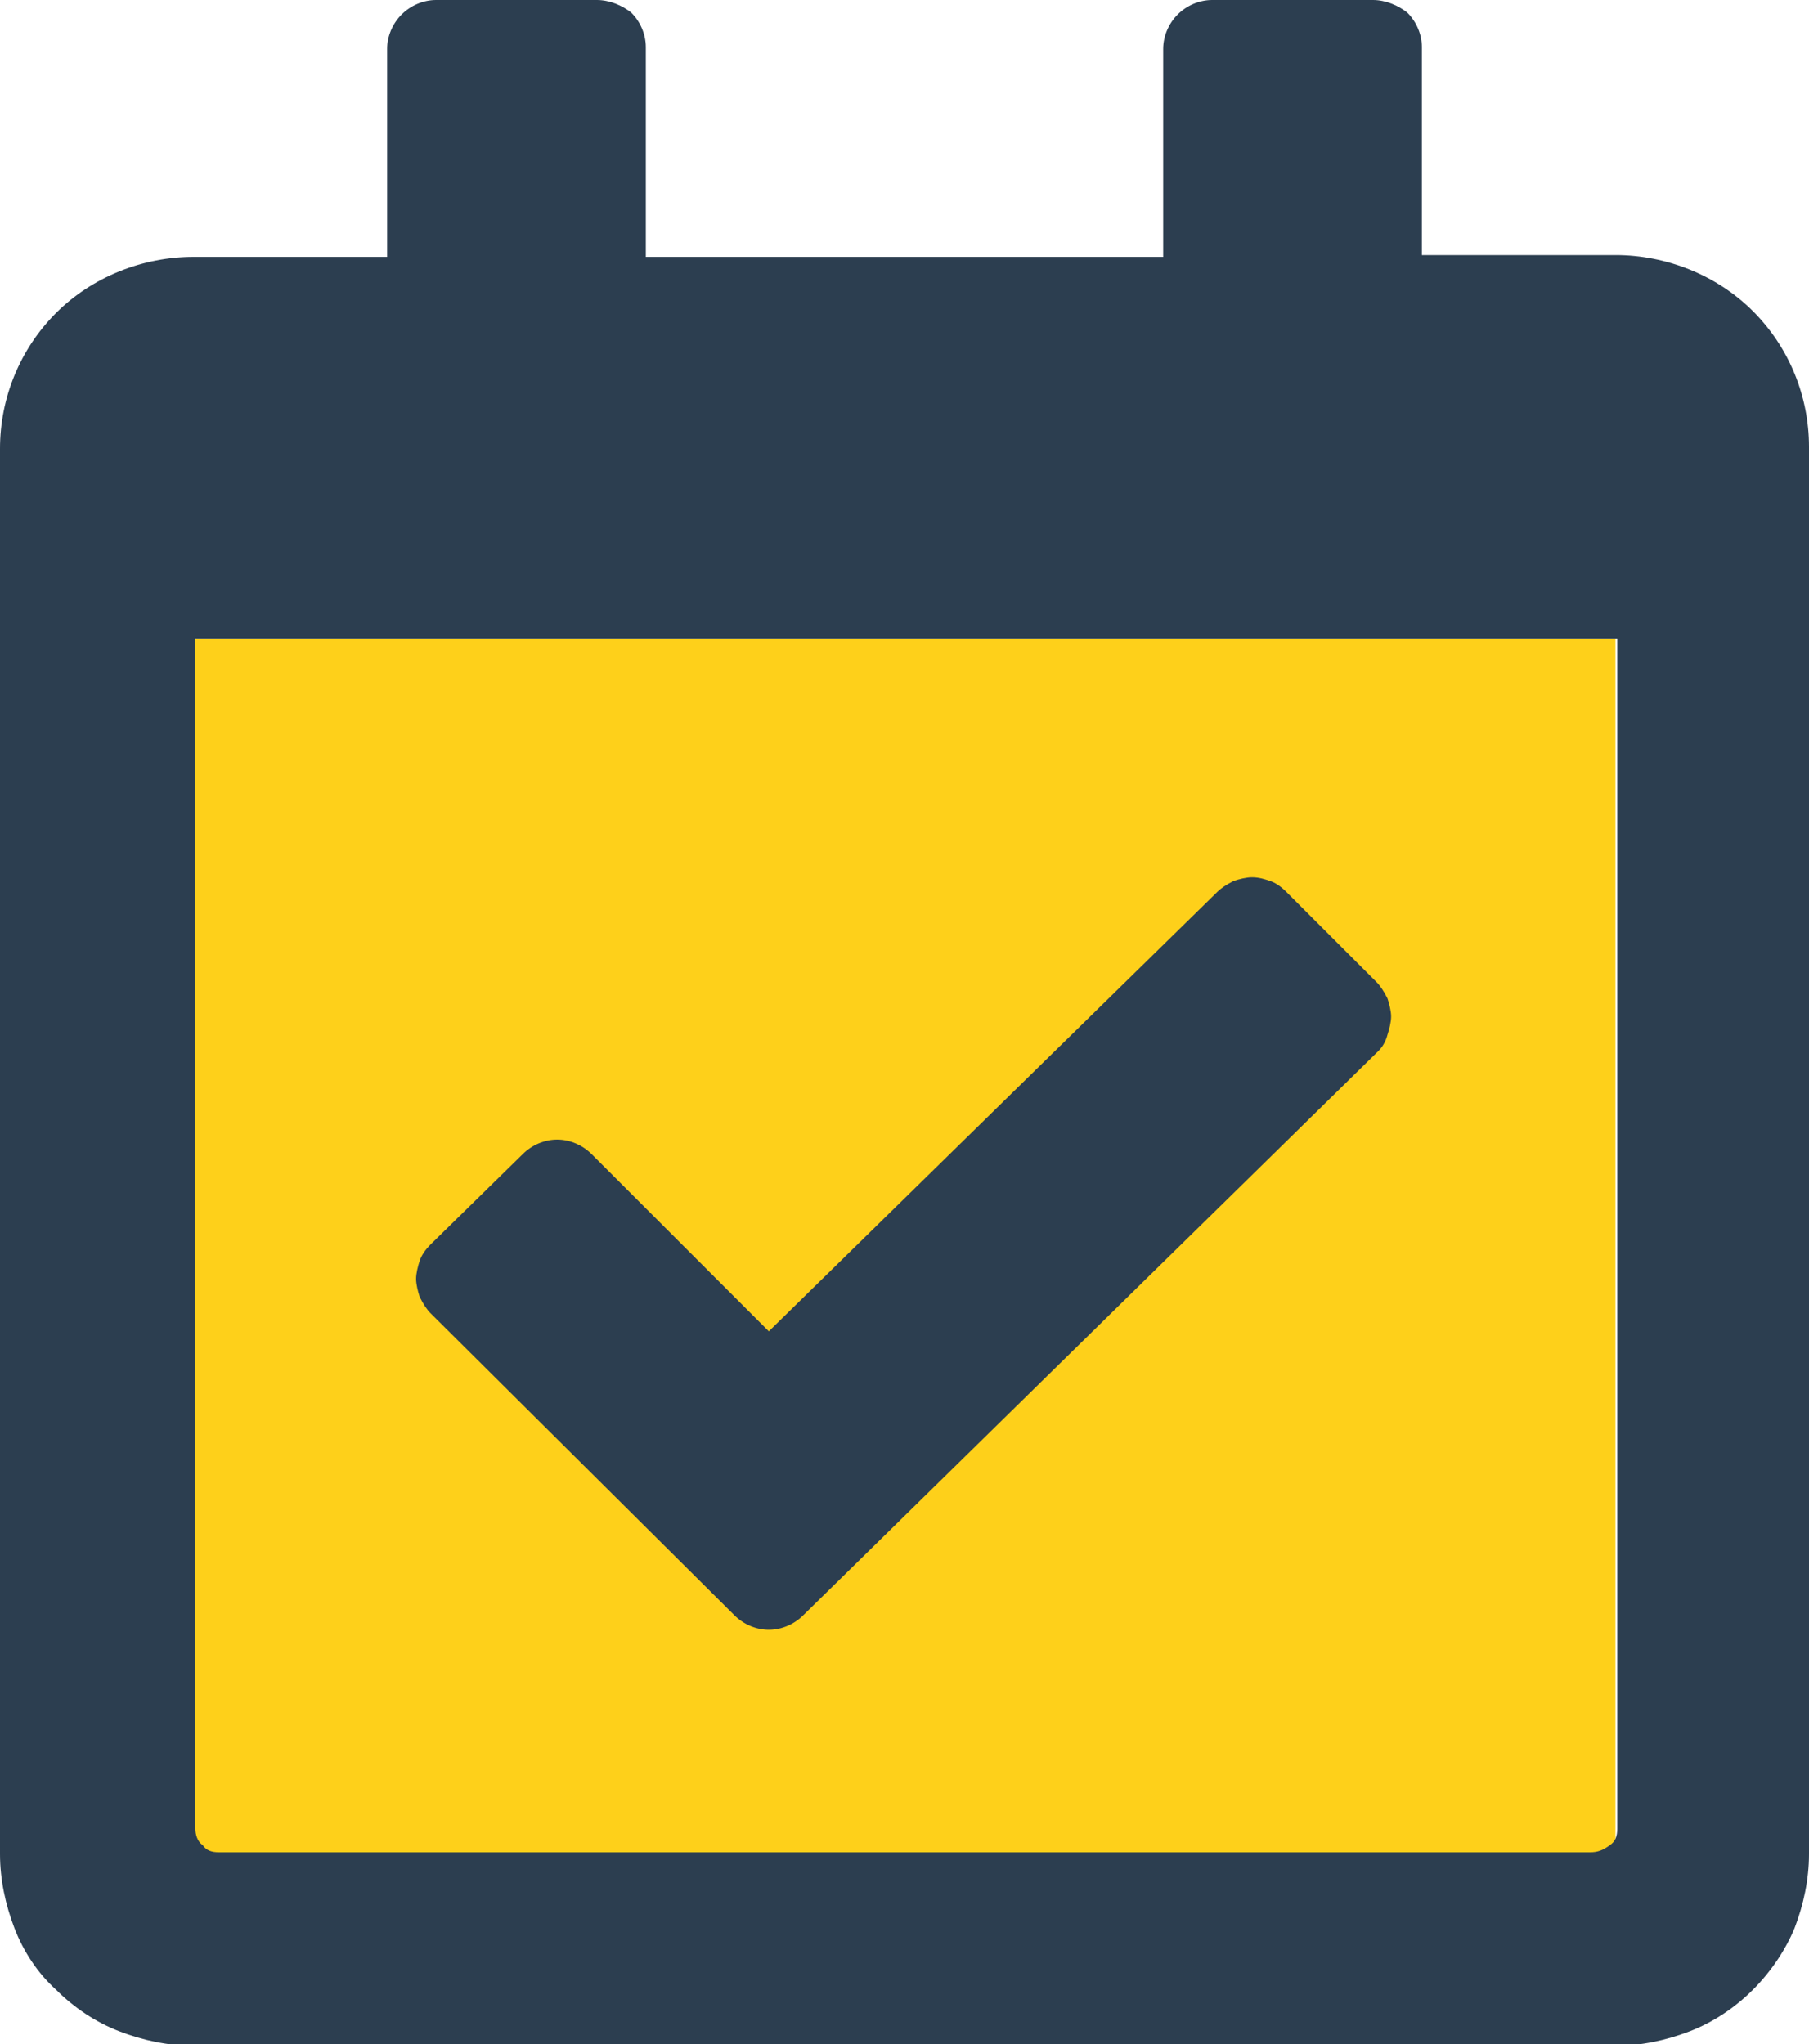 <?xml version="1.0" encoding="utf-8"?> <svg xmlns="http://www.w3.org/2000/svg" xmlns:xlink="http://www.w3.org/1999/xlink" version="1.1" id="Ebene_1" x="0px" y="0px" viewBox="0 0 100 113" style="enable-background:new 0 0 100 113;" xml:space="preserve"> <style type="text/css"> .st0{fill:#FED01A;} .st1{fill:#2C3E50;} </style> <rect x="10.7" y="35.3" class="st0" width="78.6" height="68.4"></rect> <path class="st1" d="M89.3,14.1H78.6V2.6c0-0.7-0.3-1.4-0.8-1.9C77.3,0.3,76.6,0,75.9,0H67c-0.7,0-1.4,0.3-1.9,0.8 c-0.5,0.5-0.8,1.2-0.8,1.9v11.5H35.7V2.6c0-0.7-0.3-1.4-0.8-1.9C34.4,0.3,33.7,0,33,0h-8.9c-0.7,0-1.4,0.3-1.9,0.8 c-0.5,0.5-0.8,1.2-0.8,1.9v11.5H10.7c-2.8,0-5.6,1.1-7.6,3.1c-2,2-3.1,4.7-3.1,7.5v77.7c0,1.4,0.3,2.8,0.8,4.1 c0.5,1.3,1.3,2.5,2.3,3.4c1,1,2.2,1.8,3.5,2.3c1.3,0.5,2.7,0.8,4.1,0.8h78.6c1.4,0,2.8-0.3,4.1-0.8c1.3-0.5,2.5-1.3,3.5-2.3 c1-1,1.8-2.2,2.3-3.4c0.5-1.3,0.8-2.7,0.8-4.1V24.7c0-2.8-1.1-5.5-3.1-7.5C94.9,15.2,92.1,14.1,89.3,14.1z M87.9,102.4H12.1 c-0.4,0-0.7-0.1-0.9-0.4c-0.3-0.2-0.4-0.6-0.4-0.9V35.3h78.6v65.8c0,0.4-0.1,0.7-0.4,0.9C88.6,102.3,88.3,102.4,87.9,102.4z M76.2,58.1L44.4,89.3c-0.5,0.5-1.2,0.8-1.9,0.8c-0.7,0-1.4-0.3-1.9-0.8L23.8,72.6c-0.2-0.2-0.4-0.5-0.6-0.9c-0.1-0.3-0.2-0.7-0.2-1 c0-0.3,0.1-0.7,0.2-1c0.1-0.3,0.3-0.6,0.6-0.9l5.1-5c0.5-0.5,1.2-0.8,1.9-0.8c0.7,0,1.4,0.3,1.9,0.8l9.8,9.8l24.8-24.3 c0.2-0.2,0.5-0.4,0.9-0.6c0.3-0.1,0.7-0.2,1-0.2c0.4,0,0.7,0.1,1,0.2c0.3,0.1,0.6,0.3,0.9,0.6l5,5c0.2,0.2,0.4,0.5,0.6,0.9 c0.1,0.3,0.2,0.7,0.2,1c0,0.3-0.1,0.7-0.2,1C76.6,57.6,76.4,57.9,76.2,58.1L76.2,58.1z"></path> </svg> 